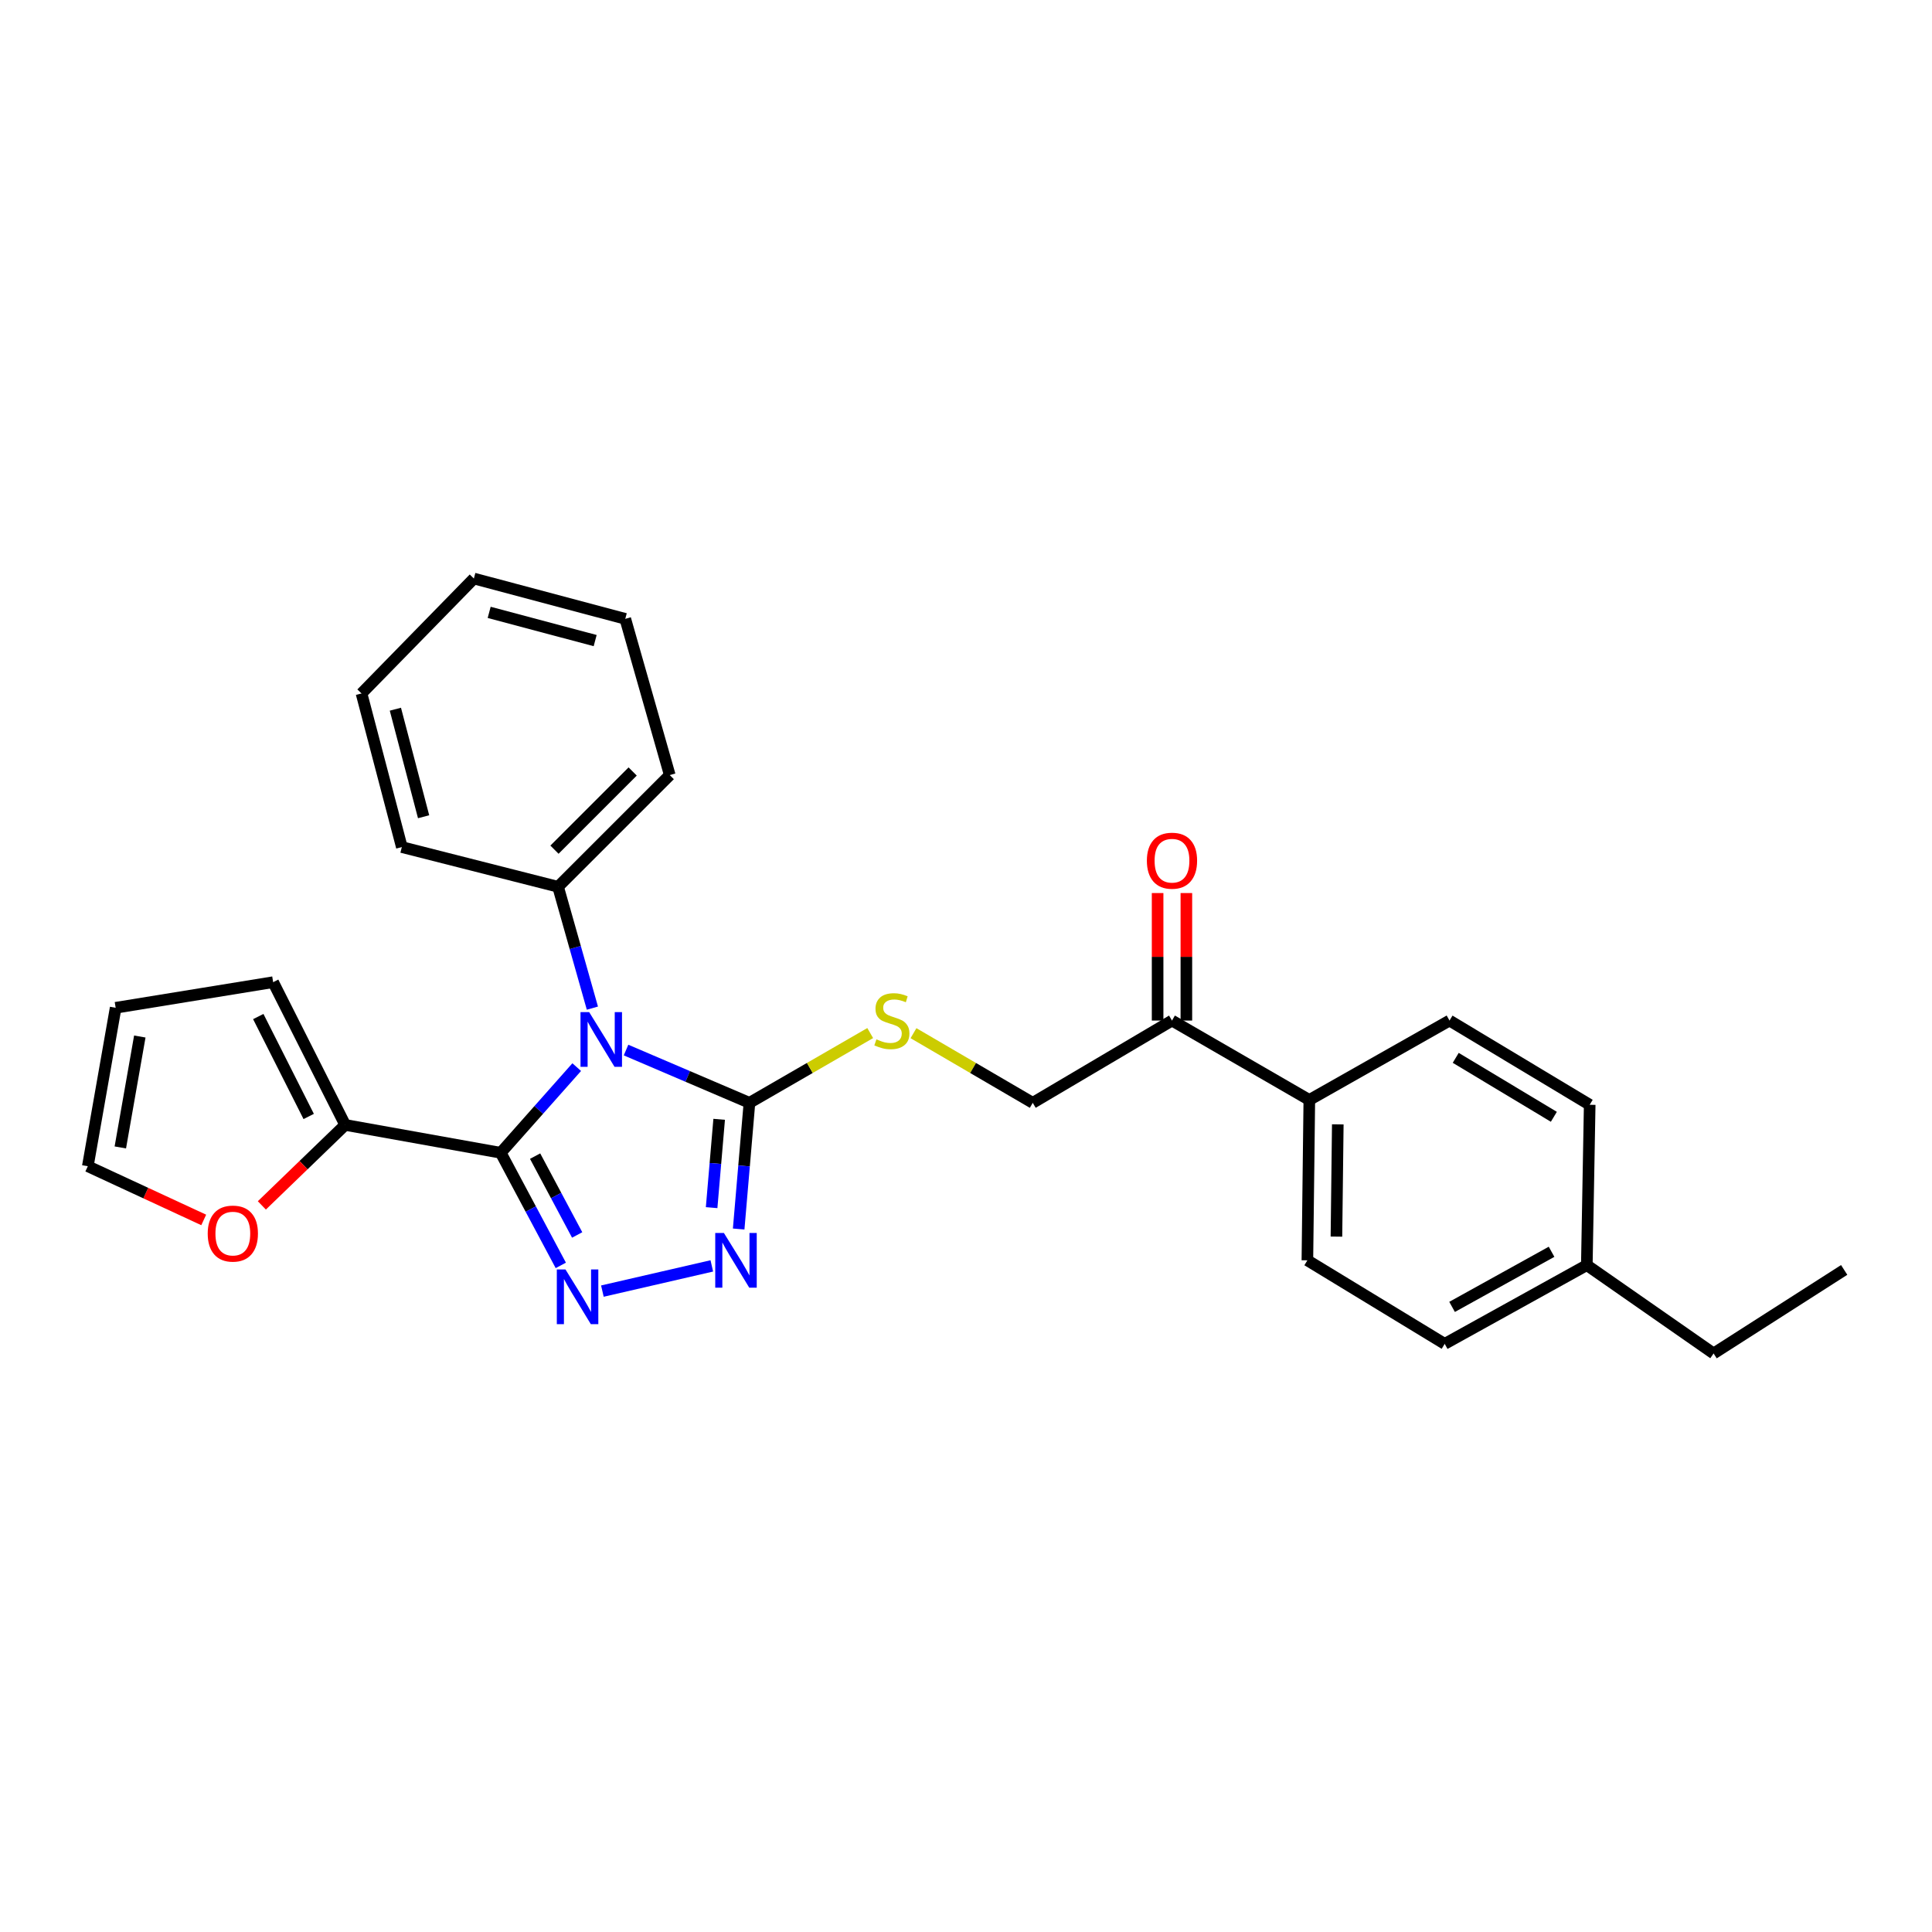 <?xml version='1.0' encoding='iso-8859-1'?>
<svg version='1.1' baseProfile='full'
              xmlns='http://www.w3.org/2000/svg'
                      xmlns:rdkit='http://www.rdkit.org/xml'
                      xmlns:xlink='http://www.w3.org/1999/xlink'
                  xml:space='preserve'
width='1000px' height='1000px' viewBox='0 0 1000 1000'>
<!-- END OF HEADER -->
<rect style='opacity:1.0;fill:#FFFFFF;stroke:none' width='1000' height='1000' x='0' y='0'> </rect>
<path class='bond-0' d='M 298.508,552.339 L 278.841,574.509' style='fill:none;fill-rule:evenodd;stroke:#0000FF;stroke-width:6px;stroke-linecap:butt;stroke-linejoin:miter;stroke-opacity:1' />
<path class='bond-0' d='M 278.841,574.509 L 259.175,596.679' style='fill:none;fill-rule:evenodd;stroke:#000000;stroke-width:6px;stroke-linecap:butt;stroke-linejoin:miter;stroke-opacity:1' />
<path class='bond-2' d='M 324.033,543.506 L 355.973,557.165' style='fill:none;fill-rule:evenodd;stroke:#0000FF;stroke-width:6px;stroke-linecap:butt;stroke-linejoin:miter;stroke-opacity:1' />
<path class='bond-2' d='M 355.973,557.165 L 387.912,570.824' style='fill:none;fill-rule:evenodd;stroke:#000000;stroke-width:6px;stroke-linecap:butt;stroke-linejoin:miter;stroke-opacity:1' />
<path class='bond-6' d='M 306.621,521.808 L 297.736,490.4' style='fill:none;fill-rule:evenodd;stroke:#0000FF;stroke-width:6px;stroke-linecap:butt;stroke-linejoin:miter;stroke-opacity:1' />
<path class='bond-6' d='M 297.736,490.4 L 288.851,458.993' style='fill:none;fill-rule:evenodd;stroke:#000000;stroke-width:6px;stroke-linecap:butt;stroke-linejoin:miter;stroke-opacity:1' />
<path class='bond-1' d='M 259.175,596.679 L 274.722,625.82' style='fill:none;fill-rule:evenodd;stroke:#000000;stroke-width:6px;stroke-linecap:butt;stroke-linejoin:miter;stroke-opacity:1' />
<path class='bond-1' d='M 274.722,625.82 L 290.269,654.961' style='fill:none;fill-rule:evenodd;stroke:#0000FF;stroke-width:6px;stroke-linecap:butt;stroke-linejoin:miter;stroke-opacity:1' />
<path class='bond-1' d='M 276.975,598.413 L 287.857,618.812' style='fill:none;fill-rule:evenodd;stroke:#000000;stroke-width:6px;stroke-linecap:butt;stroke-linejoin:miter;stroke-opacity:1' />
<path class='bond-1' d='M 287.857,618.812 L 298.74,639.211' style='fill:none;fill-rule:evenodd;stroke:#0000FF;stroke-width:6px;stroke-linecap:butt;stroke-linejoin:miter;stroke-opacity:1' />
<path class='bond-4' d='M 259.175,596.679 L 178.666,582.254' style='fill:none;fill-rule:evenodd;stroke:#000000;stroke-width:6px;stroke-linecap:butt;stroke-linejoin:miter;stroke-opacity:1' />
<path class='bond-27' d='M 311.794,668.274 L 368.434,655.225' style='fill:none;fill-rule:evenodd;stroke:#0000FF;stroke-width:6px;stroke-linecap:butt;stroke-linejoin:miter;stroke-opacity:1' />
<path class='bond-3' d='M 387.912,570.824 L 385.123,603.48' style='fill:none;fill-rule:evenodd;stroke:#000000;stroke-width:6px;stroke-linecap:butt;stroke-linejoin:miter;stroke-opacity:1' />
<path class='bond-3' d='M 385.123,603.48 L 382.333,636.137' style='fill:none;fill-rule:evenodd;stroke:#0000FF;stroke-width:6px;stroke-linecap:butt;stroke-linejoin:miter;stroke-opacity:1' />
<path class='bond-3' d='M 372.242,579.354 L 370.289,602.213' style='fill:none;fill-rule:evenodd;stroke:#000000;stroke-width:6px;stroke-linecap:butt;stroke-linejoin:miter;stroke-opacity:1' />
<path class='bond-3' d='M 370.289,602.213 L 368.336,625.073' style='fill:none;fill-rule:evenodd;stroke:#0000FF;stroke-width:6px;stroke-linecap:butt;stroke-linejoin:miter;stroke-opacity:1' />
<path class='bond-5' d='M 387.912,570.824 L 419.168,552.768' style='fill:none;fill-rule:evenodd;stroke:#000000;stroke-width:6px;stroke-linecap:butt;stroke-linejoin:miter;stroke-opacity:1' />
<path class='bond-5' d='M 419.168,552.768 L 450.423,534.712' style='fill:none;fill-rule:evenodd;stroke:#CCCC00;stroke-width:6px;stroke-linecap:butt;stroke-linejoin:miter;stroke-opacity:1' />
<path class='bond-7' d='M 178.666,582.254 L 157.1,603.084' style='fill:none;fill-rule:evenodd;stroke:#000000;stroke-width:6px;stroke-linecap:butt;stroke-linejoin:miter;stroke-opacity:1' />
<path class='bond-7' d='M 157.1,603.084 L 135.534,623.914' style='fill:none;fill-rule:evenodd;stroke:#FF0000;stroke-width:6px;stroke-linecap:butt;stroke-linejoin:miter;stroke-opacity:1' />
<path class='bond-10' d='M 178.666,582.254 L 141.381,508.37' style='fill:none;fill-rule:evenodd;stroke:#000000;stroke-width:6px;stroke-linecap:butt;stroke-linejoin:miter;stroke-opacity:1' />
<path class='bond-10' d='M 159.782,577.879 L 133.682,526.16' style='fill:none;fill-rule:evenodd;stroke:#000000;stroke-width:6px;stroke-linecap:butt;stroke-linejoin:miter;stroke-opacity:1' />
<path class='bond-11' d='M 472.822,534.773 L 503.685,552.799' style='fill:none;fill-rule:evenodd;stroke:#CCCC00;stroke-width:6px;stroke-linecap:butt;stroke-linejoin:miter;stroke-opacity:1' />
<path class='bond-11' d='M 503.685,552.799 L 534.548,570.824' style='fill:none;fill-rule:evenodd;stroke:#000000;stroke-width:6px;stroke-linecap:butt;stroke-linejoin:miter;stroke-opacity:1' />
<path class='bond-20' d='M 288.851,458.993 L 346.665,401.179' style='fill:none;fill-rule:evenodd;stroke:#000000;stroke-width:6px;stroke-linecap:butt;stroke-linejoin:miter;stroke-opacity:1' />
<path class='bond-20' d='M 286.996,439.793 L 327.466,399.324' style='fill:none;fill-rule:evenodd;stroke:#000000;stroke-width:6px;stroke-linecap:butt;stroke-linejoin:miter;stroke-opacity:1' />
<path class='bond-21' d='M 288.851,458.993 L 207.987,438.448' style='fill:none;fill-rule:evenodd;stroke:#000000;stroke-width:6px;stroke-linecap:butt;stroke-linejoin:miter;stroke-opacity:1' />
<path class='bond-12' d='M 105.445,631.439 L 75.45,617.537' style='fill:none;fill-rule:evenodd;stroke:#FF0000;stroke-width:6px;stroke-linecap:butt;stroke-linejoin:miter;stroke-opacity:1' />
<path class='bond-12' d='M 75.45,617.537 L 45.455,603.635' style='fill:none;fill-rule:evenodd;stroke:#000000;stroke-width:6px;stroke-linecap:butt;stroke-linejoin:miter;stroke-opacity:1' />
<path class='bond-8' d='M 606.621,528.237 L 534.548,570.824' style='fill:none;fill-rule:evenodd;stroke:#000000;stroke-width:6px;stroke-linecap:butt;stroke-linejoin:miter;stroke-opacity:1' />
<path class='bond-9' d='M 606.621,528.237 L 677.701,569.335' style='fill:none;fill-rule:evenodd;stroke:#000000;stroke-width:6px;stroke-linecap:butt;stroke-linejoin:miter;stroke-opacity:1' />
<path class='bond-14' d='M 614.064,528.237 L 614.064,495.24' style='fill:none;fill-rule:evenodd;stroke:#000000;stroke-width:6px;stroke-linecap:butt;stroke-linejoin:miter;stroke-opacity:1' />
<path class='bond-14' d='M 614.064,495.24 L 614.064,462.242' style='fill:none;fill-rule:evenodd;stroke:#FF0000;stroke-width:6px;stroke-linecap:butt;stroke-linejoin:miter;stroke-opacity:1' />
<path class='bond-14' d='M 599.177,528.237 L 599.177,495.24' style='fill:none;fill-rule:evenodd;stroke:#000000;stroke-width:6px;stroke-linecap:butt;stroke-linejoin:miter;stroke-opacity:1' />
<path class='bond-14' d='M 599.177,495.24 L 599.177,462.242' style='fill:none;fill-rule:evenodd;stroke:#FF0000;stroke-width:6px;stroke-linecap:butt;stroke-linejoin:miter;stroke-opacity:1' />
<path class='bond-15' d='M 677.701,569.335 L 676.7,652.342' style='fill:none;fill-rule:evenodd;stroke:#000000;stroke-width:6px;stroke-linecap:butt;stroke-linejoin:miter;stroke-opacity:1' />
<path class='bond-15' d='M 692.437,581.966 L 691.737,640.071' style='fill:none;fill-rule:evenodd;stroke:#000000;stroke-width:6px;stroke-linecap:butt;stroke-linejoin:miter;stroke-opacity:1' />
<path class='bond-16' d='M 677.701,569.335 L 750.27,528.237' style='fill:none;fill-rule:evenodd;stroke:#000000;stroke-width:6px;stroke-linecap:butt;stroke-linejoin:miter;stroke-opacity:1' />
<path class='bond-13' d='M 141.381,508.37 L 59.862,521.62' style='fill:none;fill-rule:evenodd;stroke:#000000;stroke-width:6px;stroke-linecap:butt;stroke-linejoin:miter;stroke-opacity:1' />
<path class='bond-29' d='M 45.455,603.635 L 59.862,521.62' style='fill:none;fill-rule:evenodd;stroke:#000000;stroke-width:6px;stroke-linecap:butt;stroke-linejoin:miter;stroke-opacity:1' />
<path class='bond-29' d='M 62.279,593.909 L 72.364,536.498' style='fill:none;fill-rule:evenodd;stroke:#000000;stroke-width:6px;stroke-linecap:butt;stroke-linejoin:miter;stroke-opacity:1' />
<path class='bond-18' d='M 676.7,652.342 L 747.772,695.583' style='fill:none;fill-rule:evenodd;stroke:#000000;stroke-width:6px;stroke-linecap:butt;stroke-linejoin:miter;stroke-opacity:1' />
<path class='bond-17' d='M 750.27,528.237 L 822.823,571.833' style='fill:none;fill-rule:evenodd;stroke:#000000;stroke-width:6px;stroke-linecap:butt;stroke-linejoin:miter;stroke-opacity:1' />
<path class='bond-17' d='M 753.485,547.537 L 804.272,578.055' style='fill:none;fill-rule:evenodd;stroke:#000000;stroke-width:6px;stroke-linecap:butt;stroke-linejoin:miter;stroke-opacity:1' />
<path class='bond-19' d='M 822.823,571.833 L 821.334,654.832' style='fill:none;fill-rule:evenodd;stroke:#000000;stroke-width:6px;stroke-linecap:butt;stroke-linejoin:miter;stroke-opacity:1' />
<path class='bond-30' d='M 747.772,695.583 L 821.334,654.832' style='fill:none;fill-rule:evenodd;stroke:#000000;stroke-width:6px;stroke-linecap:butt;stroke-linejoin:miter;stroke-opacity:1' />
<path class='bond-30' d='M 751.592,676.447 L 803.085,647.921' style='fill:none;fill-rule:evenodd;stroke:#000000;stroke-width:6px;stroke-linecap:butt;stroke-linejoin:miter;stroke-opacity:1' />
<path class='bond-22' d='M 821.334,654.832 L 886.955,700.553' style='fill:none;fill-rule:evenodd;stroke:#000000;stroke-width:6px;stroke-linecap:butt;stroke-linejoin:miter;stroke-opacity:1' />
<path class='bond-24' d='M 346.665,401.179 L 323.639,320.314' style='fill:none;fill-rule:evenodd;stroke:#000000;stroke-width:6px;stroke-linecap:butt;stroke-linejoin:miter;stroke-opacity:1' />
<path class='bond-25' d='M 207.987,438.448 L 187.119,358.931' style='fill:none;fill-rule:evenodd;stroke:#000000;stroke-width:6px;stroke-linecap:butt;stroke-linejoin:miter;stroke-opacity:1' />
<path class='bond-25' d='M 219.257,422.741 L 204.649,367.08' style='fill:none;fill-rule:evenodd;stroke:#000000;stroke-width:6px;stroke-linecap:butt;stroke-linejoin:miter;stroke-opacity:1' />
<path class='bond-23' d='M 886.955,700.553 L 954.545,657.313' style='fill:none;fill-rule:evenodd;stroke:#000000;stroke-width:6px;stroke-linecap:butt;stroke-linejoin:miter;stroke-opacity:1' />
<path class='bond-28' d='M 323.639,320.314 L 245.272,299.447' style='fill:none;fill-rule:evenodd;stroke:#000000;stroke-width:6px;stroke-linecap:butt;stroke-linejoin:miter;stroke-opacity:1' />
<path class='bond-28' d='M 308.053,331.57 L 253.196,316.963' style='fill:none;fill-rule:evenodd;stroke:#000000;stroke-width:6px;stroke-linecap:butt;stroke-linejoin:miter;stroke-opacity:1' />
<path class='bond-26' d='M 187.119,358.931 L 245.272,299.447' style='fill:none;fill-rule:evenodd;stroke:#000000;stroke-width:6px;stroke-linecap:butt;stroke-linejoin:miter;stroke-opacity:1' />
<path  class='atom-0' d='M 304.948 523.861
L 314.228 538.861
Q 315.148 540.341, 316.628 543.021
Q 318.108 545.701, 318.188 545.861
L 318.188 523.861
L 321.948 523.861
L 321.948 552.181
L 318.068 552.181
L 308.108 535.781
Q 306.948 533.861, 305.708 531.661
Q 304.508 529.461, 304.148 528.781
L 304.148 552.181
L 300.468 552.181
L 300.468 523.861
L 304.948 523.861
' fill='#0000FF'/>
<path  class='atom-2' d='M 292.69 657.073
L 301.97 672.073
Q 302.89 673.553, 304.37 676.233
Q 305.85 678.913, 305.93 679.073
L 305.93 657.073
L 309.69 657.073
L 309.69 685.393
L 305.81 685.393
L 295.85 668.993
Q 294.69 667.073, 293.45 664.873
Q 292.25 662.673, 291.89 661.993
L 291.89 685.393
L 288.21 685.393
L 288.21 657.073
L 292.69 657.073
' fill='#0000FF'/>
<path  class='atom-4' d='M 374.688 638.182
L 383.968 653.182
Q 384.888 654.662, 386.368 657.342
Q 387.848 660.022, 387.928 660.182
L 387.928 638.182
L 391.688 638.182
L 391.688 666.502
L 387.808 666.502
L 377.848 650.102
Q 376.688 648.182, 375.448 645.982
Q 374.248 643.782, 373.888 643.102
L 373.888 666.502
L 370.208 666.502
L 370.208 638.182
L 374.688 638.182
' fill='#0000FF'/>
<path  class='atom-6' d='M 453.631 537.957
Q 453.951 538.077, 455.271 538.637
Q 456.591 539.197, 458.031 539.557
Q 459.511 539.877, 460.951 539.877
Q 463.631 539.877, 465.191 538.597
Q 466.751 537.277, 466.751 534.997
Q 466.751 533.437, 465.951 532.477
Q 465.191 531.517, 463.991 530.997
Q 462.791 530.477, 460.791 529.877
Q 458.271 529.117, 456.751 528.397
Q 455.271 527.677, 454.191 526.157
Q 453.151 524.637, 453.151 522.077
Q 453.151 518.517, 455.551 516.317
Q 457.991 514.117, 462.791 514.117
Q 466.071 514.117, 469.791 515.677
L 468.871 518.757
Q 465.471 517.357, 462.911 517.357
Q 460.151 517.357, 458.631 518.517
Q 457.111 519.637, 457.151 521.597
Q 457.151 523.117, 457.911 524.037
Q 458.711 524.957, 459.831 525.477
Q 460.991 525.997, 462.911 526.597
Q 465.471 527.397, 466.991 528.197
Q 468.511 528.997, 469.591 530.637
Q 470.711 532.237, 470.711 534.997
Q 470.711 538.917, 468.071 541.037
Q 465.471 543.117, 461.111 543.117
Q 458.591 543.117, 456.671 542.557
Q 454.791 542.037, 452.551 541.117
L 453.631 537.957
' fill='#CCCC00'/>
<path  class='atom-8' d='M 107.513 638.502
Q 107.513 631.702, 110.873 627.902
Q 114.233 624.102, 120.513 624.102
Q 126.793 624.102, 130.153 627.902
Q 133.513 631.702, 133.513 638.502
Q 133.513 645.382, 130.113 649.302
Q 126.713 653.182, 120.513 653.182
Q 114.273 653.182, 110.873 649.302
Q 107.513 645.422, 107.513 638.502
M 120.513 649.982
Q 124.833 649.982, 127.153 647.102
Q 129.513 644.182, 129.513 638.502
Q 129.513 632.942, 127.153 630.142
Q 124.833 627.302, 120.513 627.302
Q 116.193 627.302, 113.833 630.102
Q 111.513 632.902, 111.513 638.502
Q 111.513 644.222, 113.833 647.102
Q 116.193 649.982, 120.513 649.982
' fill='#FF0000'/>
<path  class='atom-15' d='M 593.621 445.492
Q 593.621 438.692, 596.981 434.892
Q 600.341 431.092, 606.621 431.092
Q 612.901 431.092, 616.261 434.892
Q 619.621 438.692, 619.621 445.492
Q 619.621 452.372, 616.221 456.292
Q 612.821 460.172, 606.621 460.172
Q 600.381 460.172, 596.981 456.292
Q 593.621 452.412, 593.621 445.492
M 606.621 456.972
Q 610.941 456.972, 613.261 454.092
Q 615.621 451.172, 615.621 445.492
Q 615.621 439.932, 613.261 437.132
Q 610.941 434.292, 606.621 434.292
Q 602.301 434.292, 599.941 437.092
Q 597.621 439.892, 597.621 445.492
Q 597.621 451.212, 599.941 454.092
Q 602.301 456.972, 606.621 456.972
' fill='#FF0000'/>
</svg>
